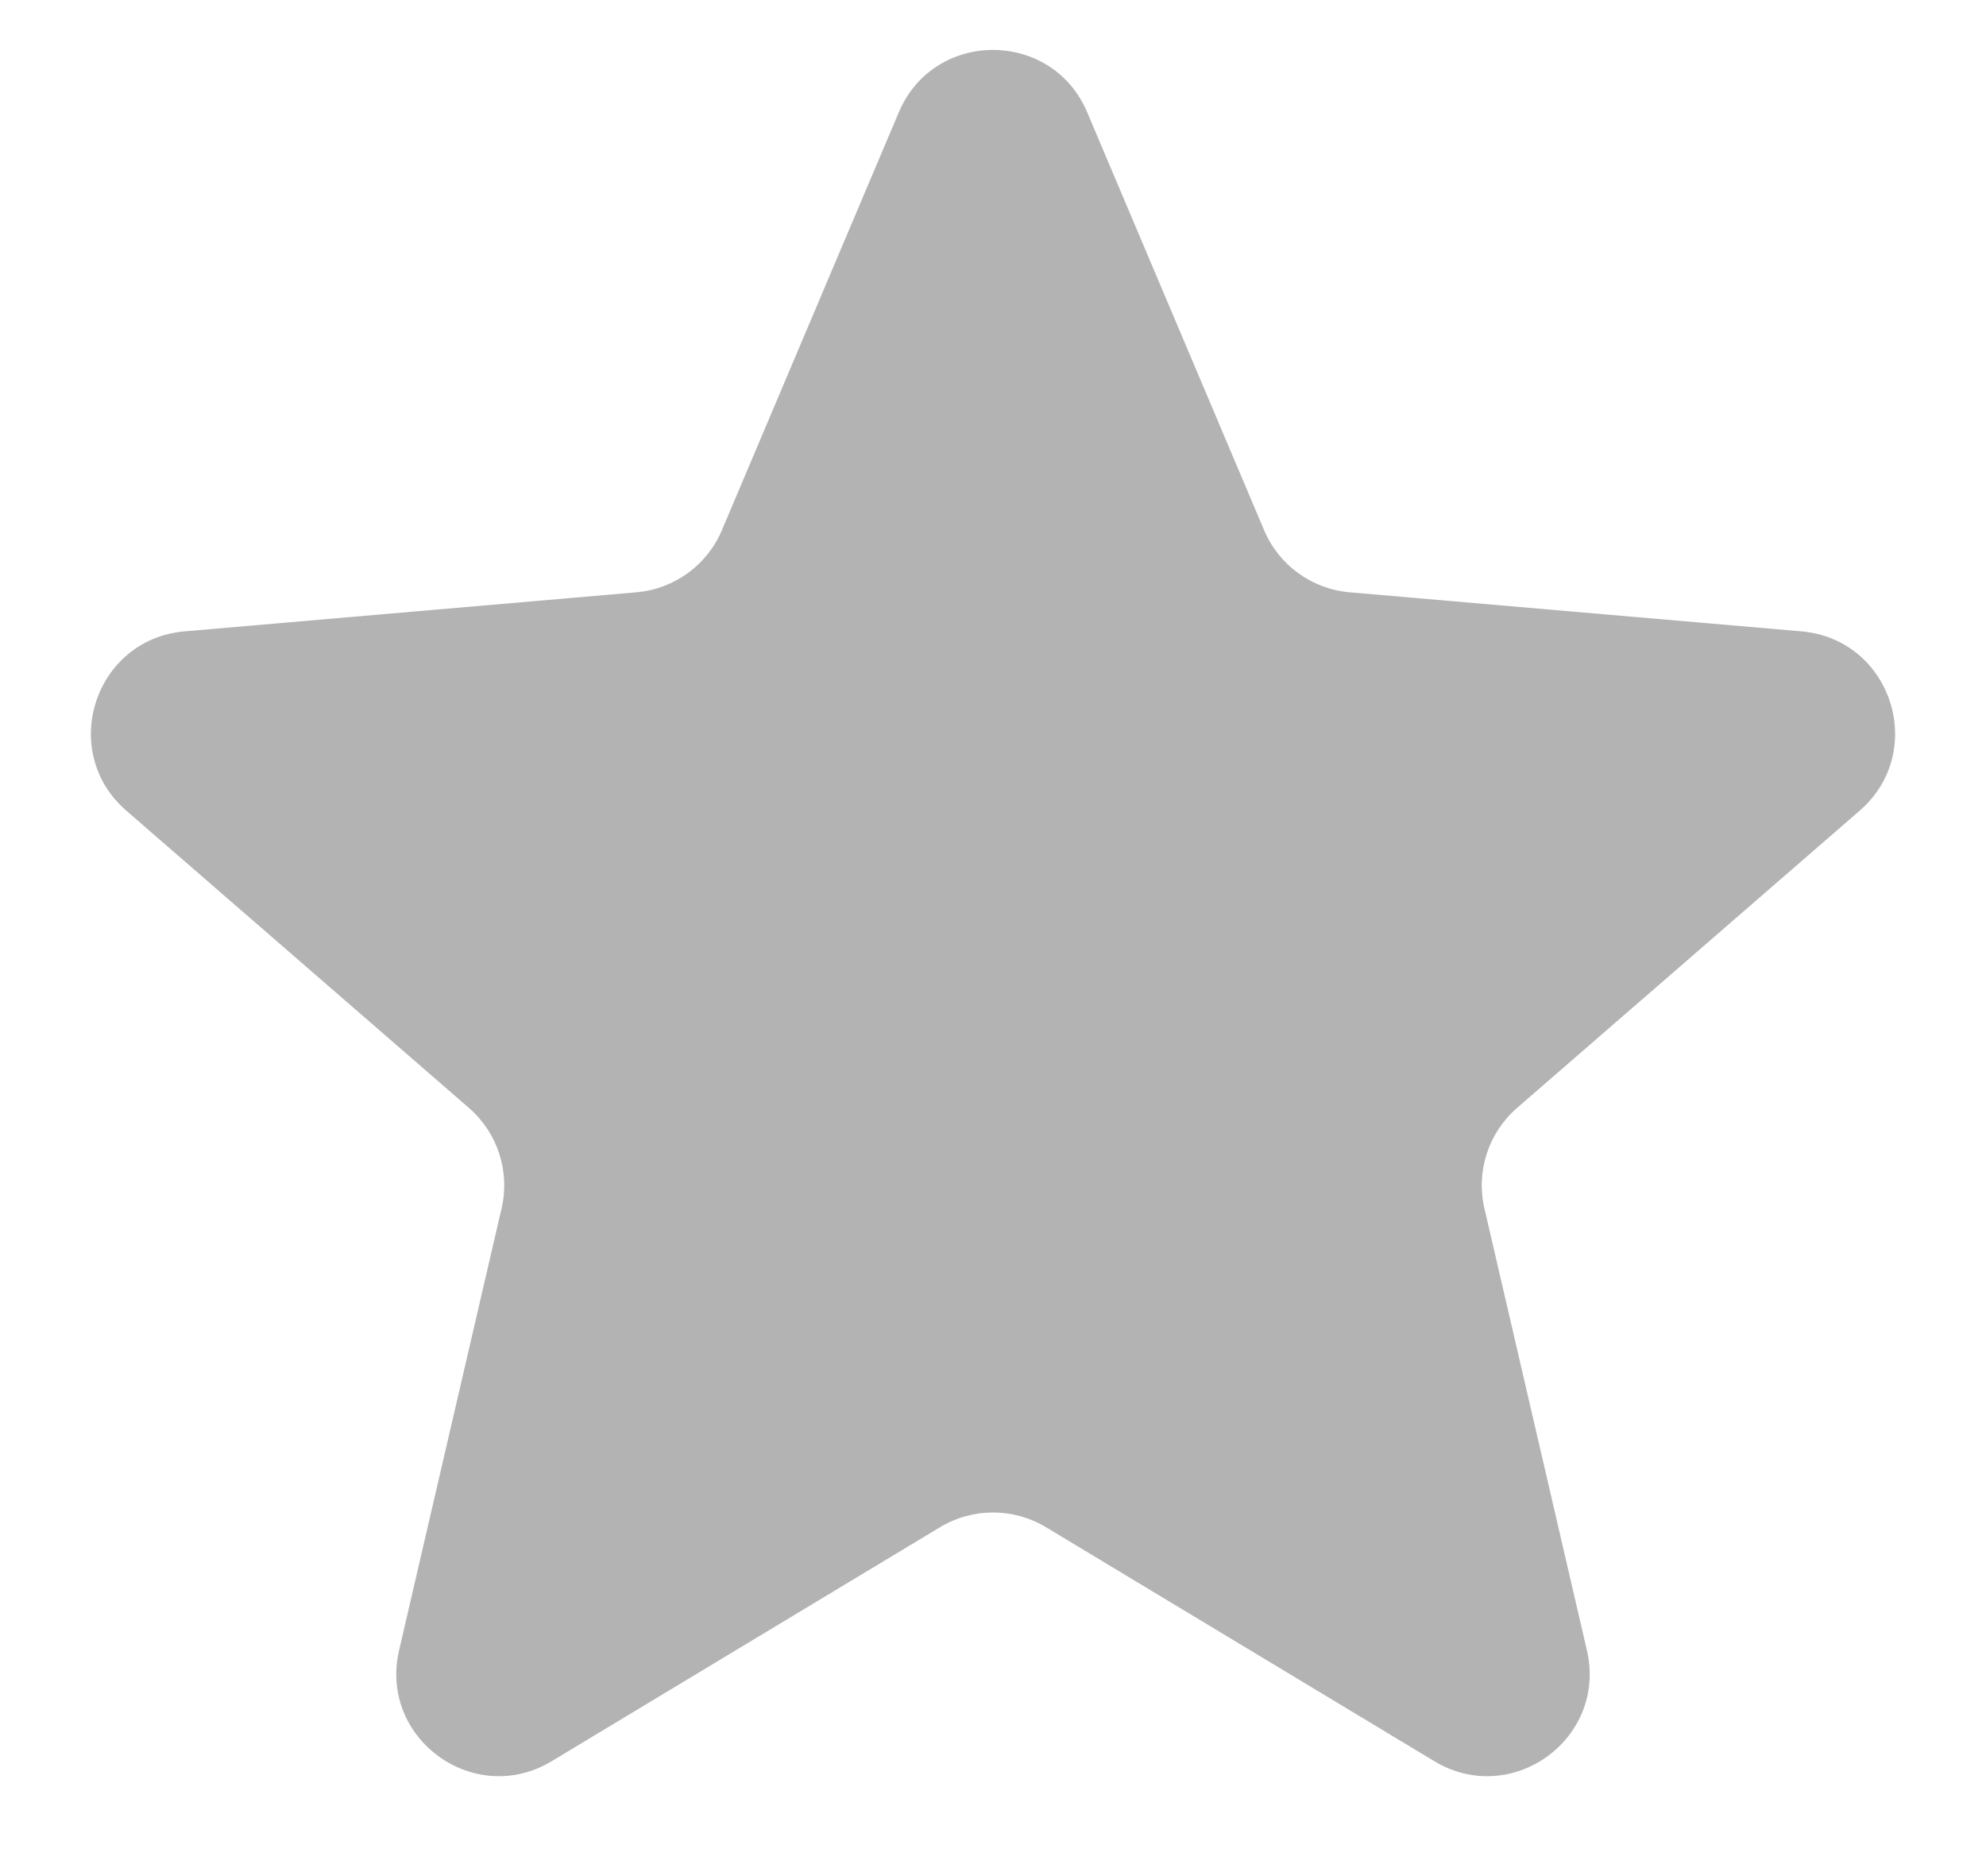 <?xml version="1.0" encoding="UTF-8"?> <svg xmlns="http://www.w3.org/2000/svg" width="18" height="17" viewBox="0 0 18 17" fill="none"><path opacity="0.3" d="M8.146 1.018C8.465 0.264 9.535 0.264 9.854 1.018L11.457 4.804C11.591 5.121 11.889 5.337 12.231 5.367L16.327 5.721C17.144 5.792 17.474 6.809 16.855 7.346L13.749 10.04C13.49 10.265 13.376 10.616 13.454 10.95L14.383 14.955C14.568 15.754 13.703 16.382 13 15.959L9.479 13.838C9.184 13.661 8.816 13.661 8.521 13.838L5 15.959C4.298 16.382 3.432 15.754 3.617 14.955L4.546 10.95C4.624 10.616 4.51 10.265 4.251 10.04L1.145 7.346C0.526 6.809 0.856 5.792 1.673 5.721L5.769 5.367C6.111 5.337 6.409 5.121 6.543 4.804L8.146 1.018Z" fill="black"></path></svg> 